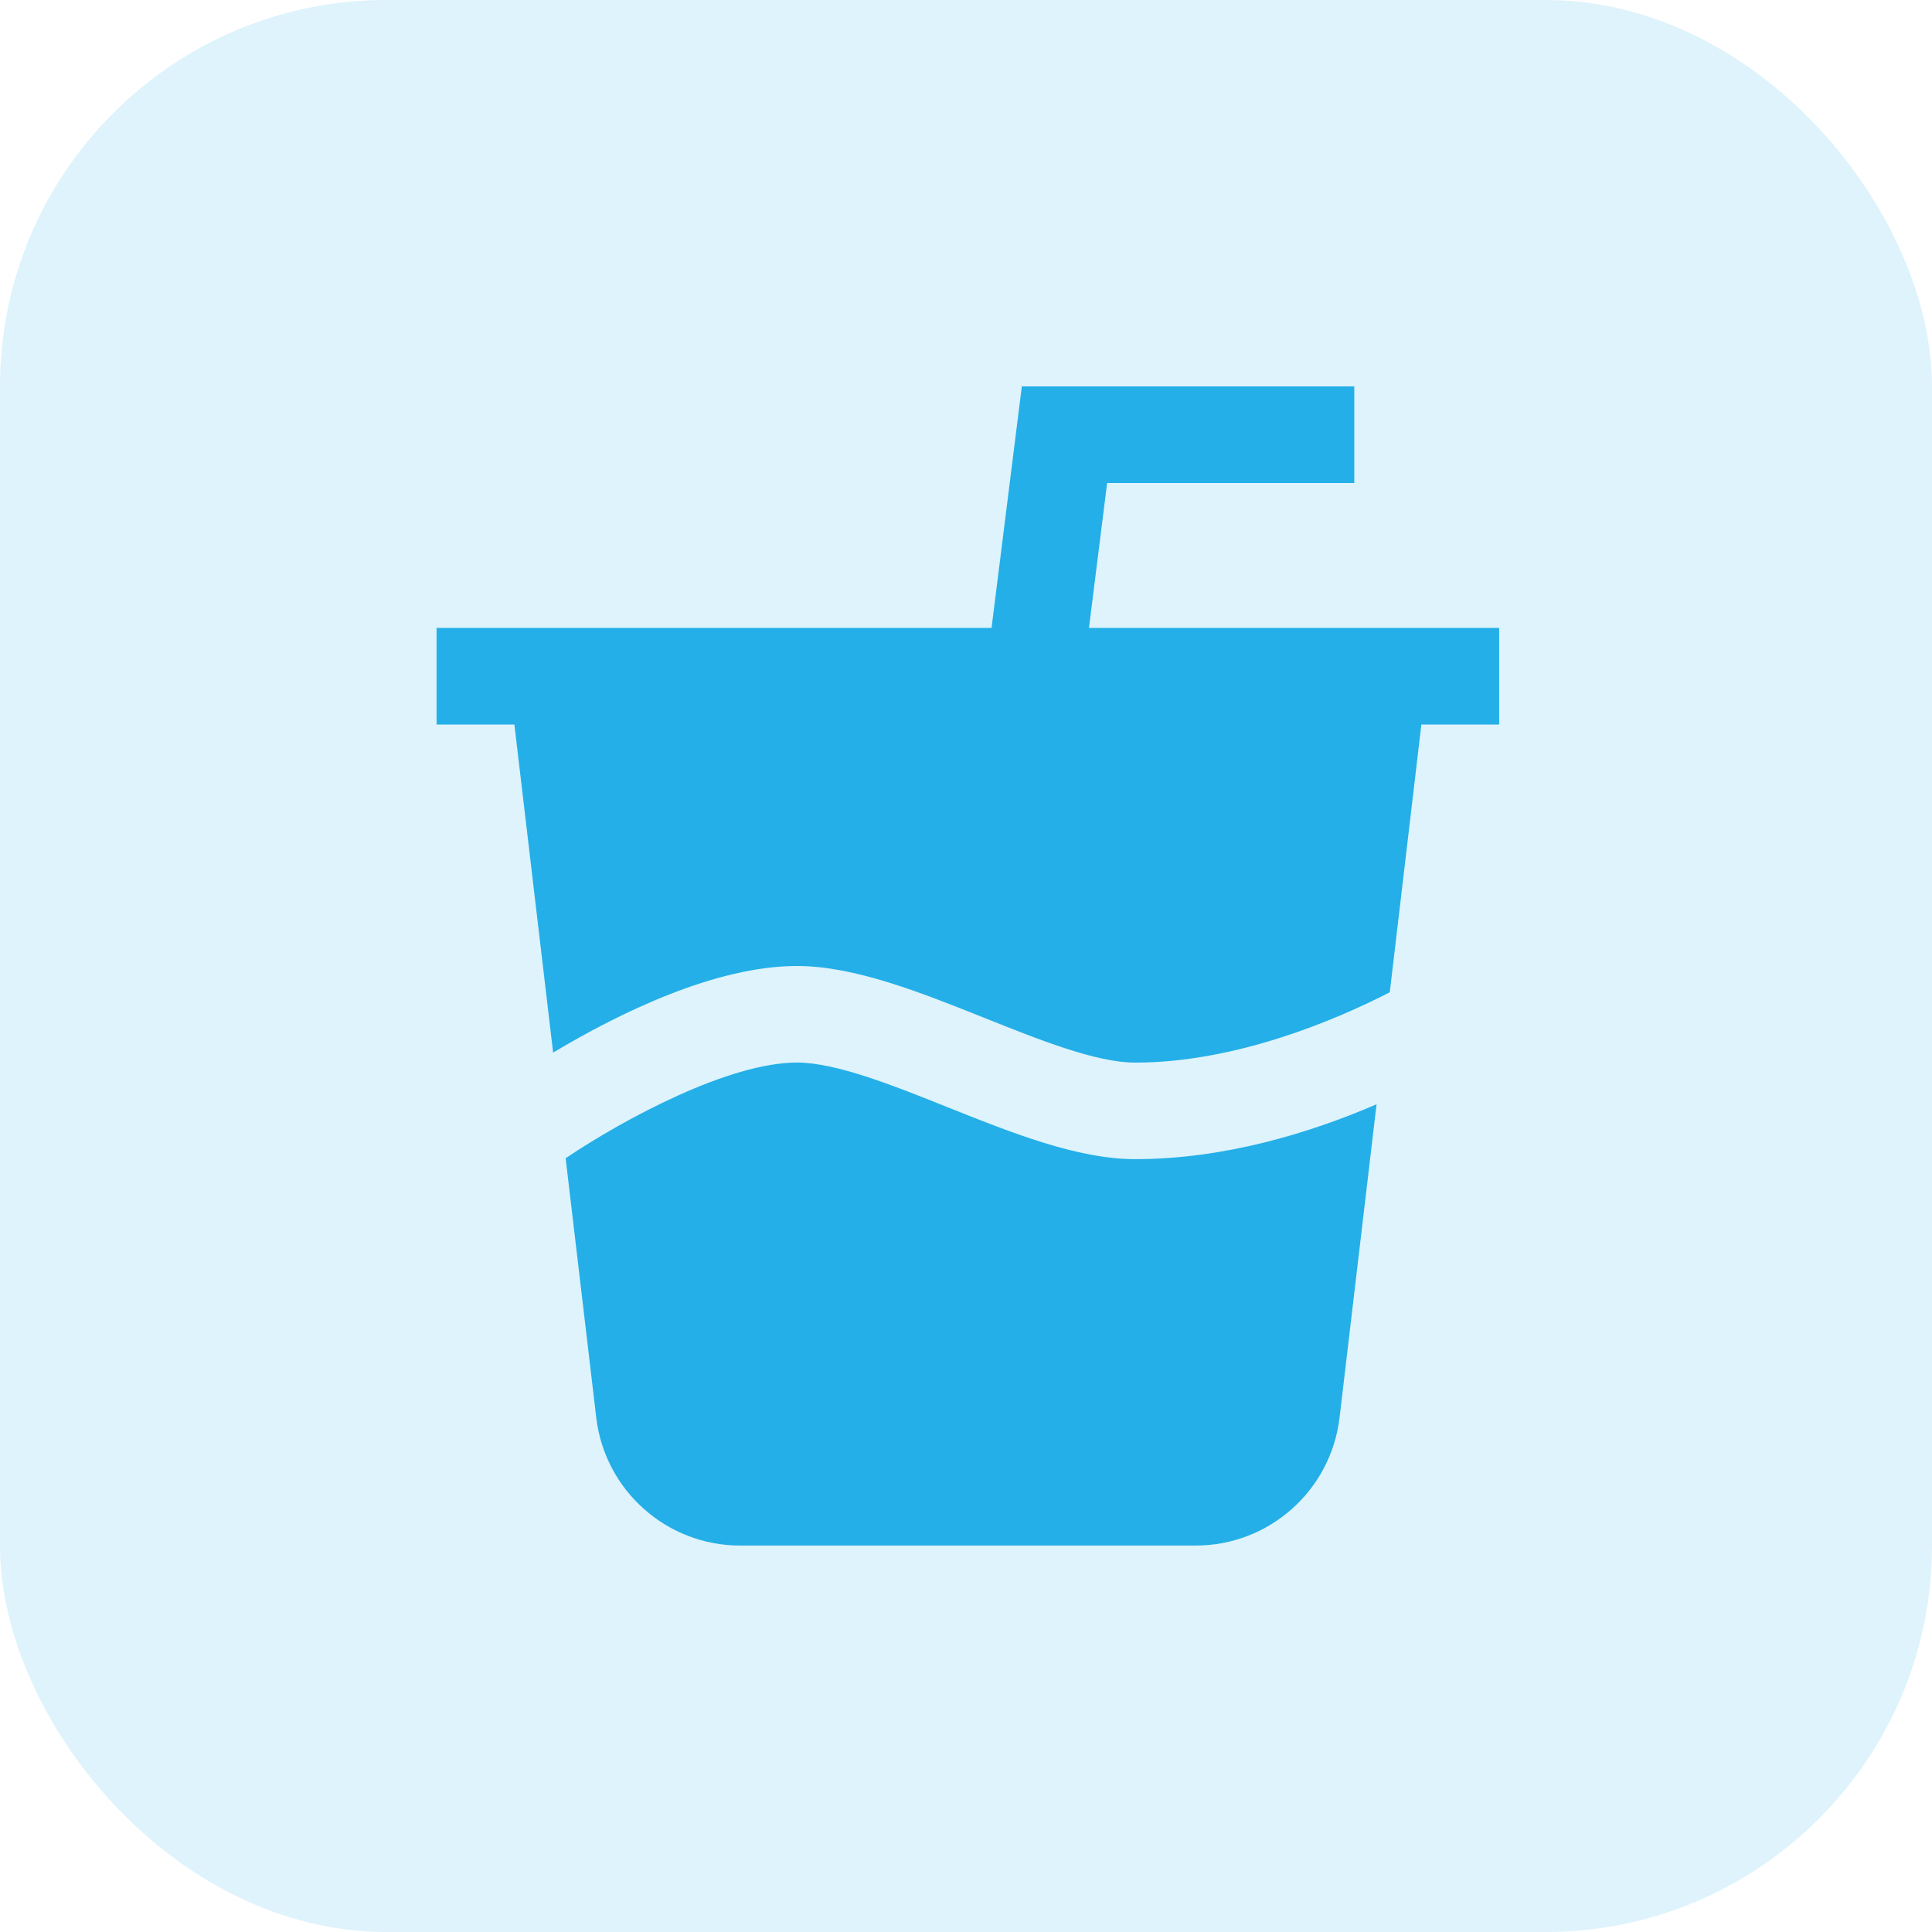 <svg width="40" height="40" viewBox="0 0 40 40" fill="none" xmlns="http://www.w3.org/2000/svg">
<rect width="40" height="40" rx="8" fill="#24AFE8" fill-opacity="0.15"/>
<path d="M28.5 22.864L27.734 29.351C27.555 30.861 26.275 31.999 24.755 31.999H15.324C13.804 31.999 12.523 30.86 12.345 29.351L11.711 23.98C12.938 23.155 15.098 21.999 16.501 21.999C17.309 21.999 18.488 22.471 19.629 22.928C20.946 23.454 22.308 23.999 23.501 23.999C25.367 23.999 27.143 23.448 28.5 22.863V22.864ZM22.546 13L22.922 10H28.039V8H21.156L20.529 13H9.039V15H10.65L11.452 21.793C12.848 20.957 14.823 20 16.501 20C17.693 20 19.055 20.545 20.373 21.071C21.514 21.528 22.694 22 23.501 22C25.596 22 27.671 21.11 28.774 20.544L29.428 15H31.039V13H22.546Z" fill="#24AFE8"/>
</svg>
